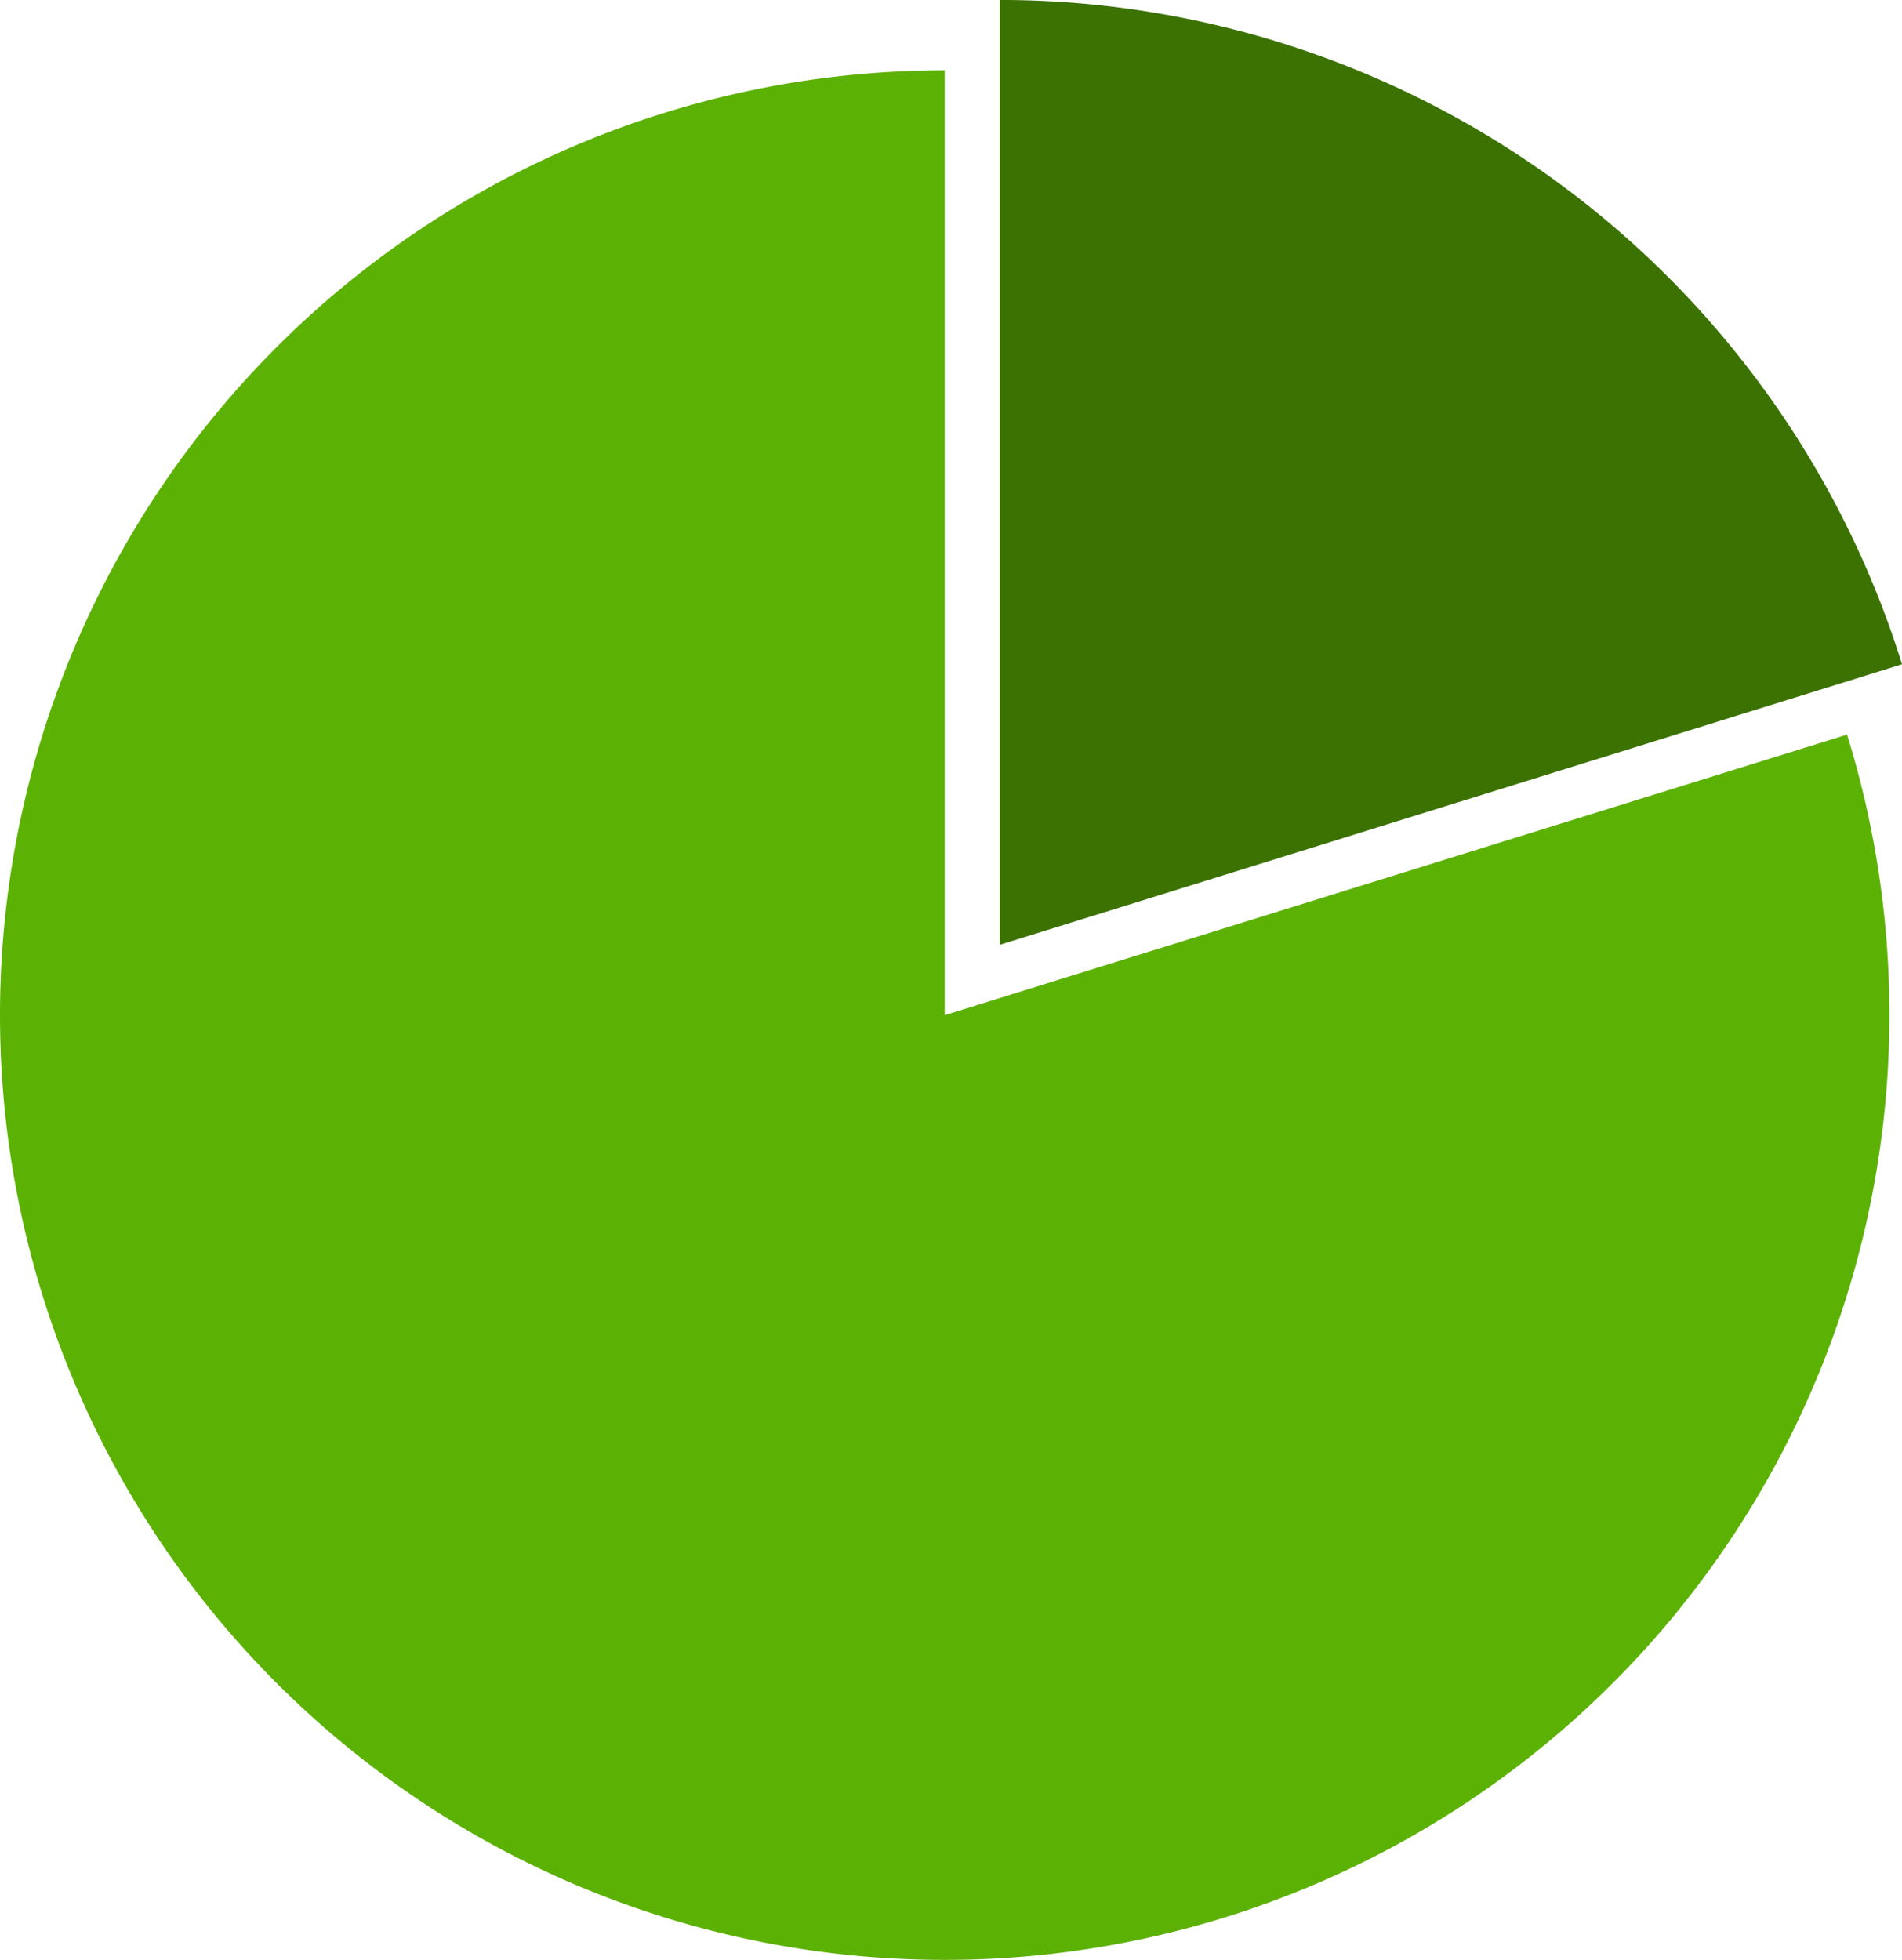 <svg xmlns="http://www.w3.org/2000/svg" xmlns:xlink="http://www.w3.org/1999/xlink" width="143.489" height="147.846" viewBox="0 0 143.489 147.846">
  <defs>
    <clipPath id="clip-path">
      <rect id="Rectangle_47" data-name="Rectangle 47" width="143.489" height="147.846" transform="translate(0 0)" fill="none"/>
    </clipPath>
  </defs>
  <g id="piechart" transform="translate(0 -0.003)">
    <g id="Group_61" data-name="Group 61" transform="translate(0 0.003)" clip-path="url(#clip-path)">
      <path id="Path_3092" data-name="Path 3092" d="M142.539,116.638A71.269,71.269,0,1,1,71.269,45.366v71.272l68.075-21.162a71.264,71.264,0,0,1,3.194,21.162" transform="translate(0 -40.061)" fill="#5cb105"/>
      <path id="Path_3093" data-name="Path 3093" d="M712.932,50.112,644.857,71.275V0a71.3,71.3,0,0,1,68.075,50.109" transform="translate(-569.443 -0.003)" fill="#3b7202"/>
    </g>
  </g>
</svg>
